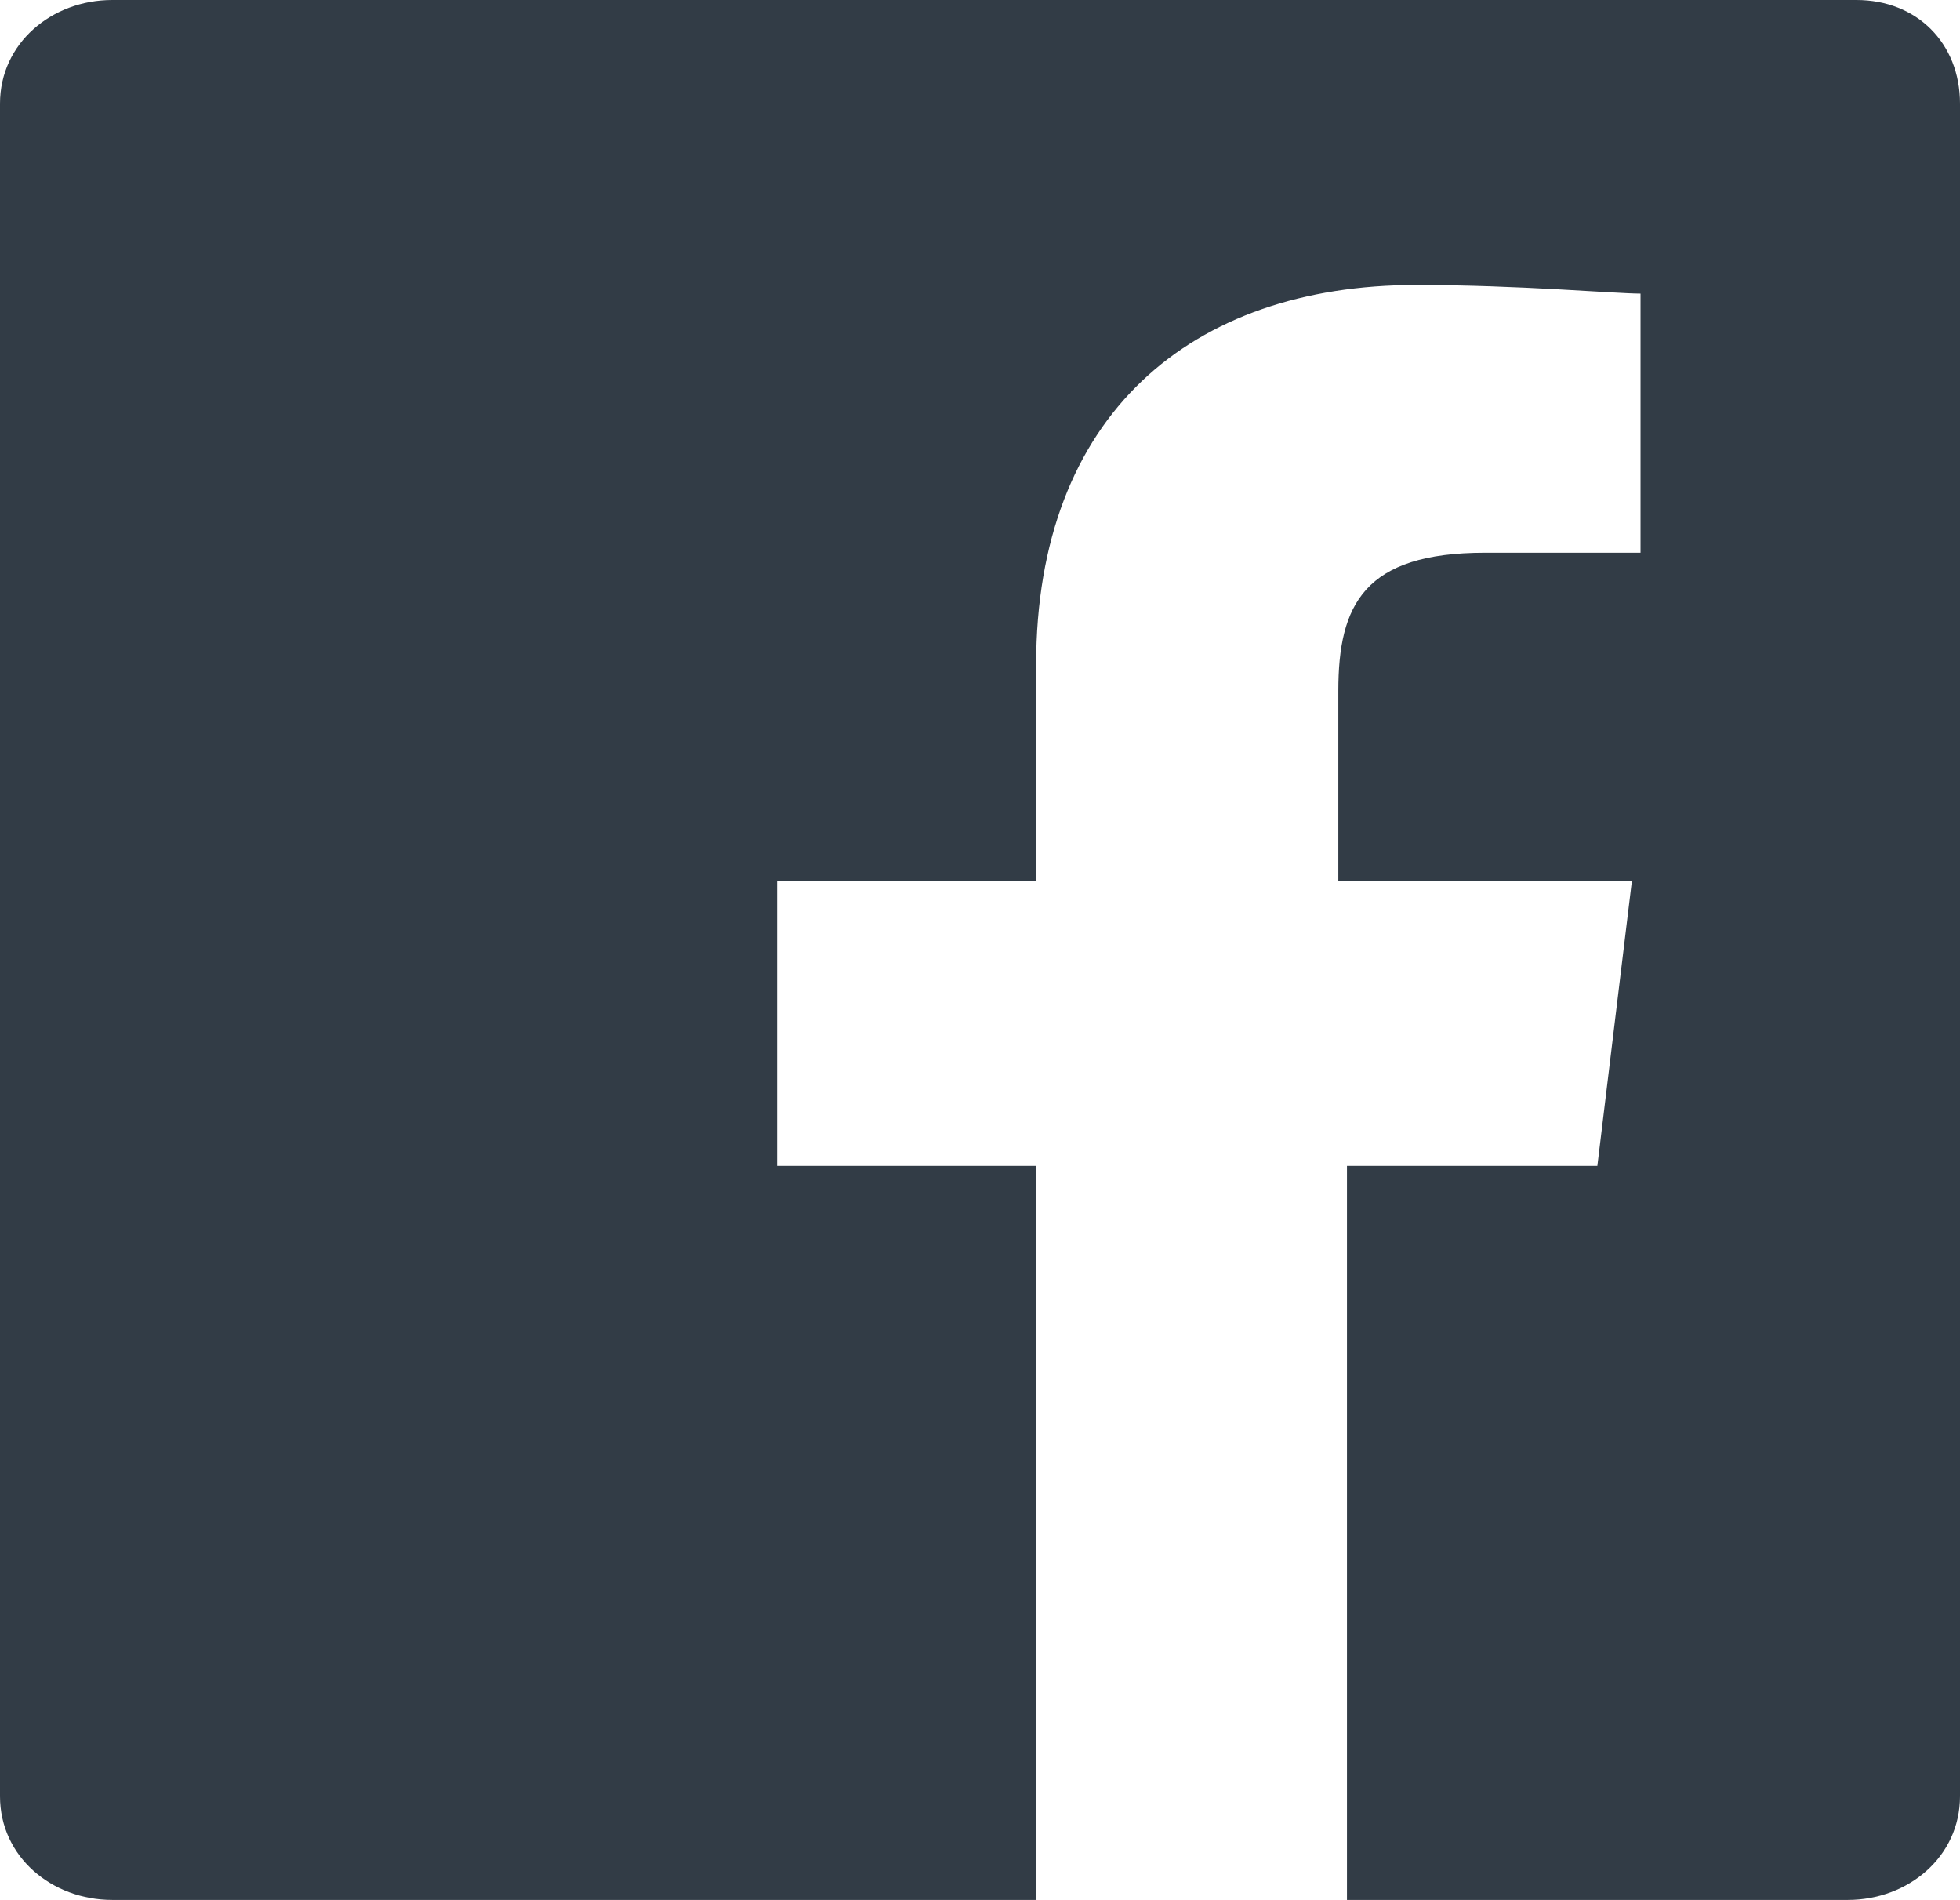 <?xml version="1.0" encoding="utf-8"?>
<!-- Generator: Adobe Illustrator 21.1.0, SVG Export Plug-In . SVG Version: 6.00 Build 0)  -->
<svg version="1.1" id="レイヤー_1" xmlns="http://www.w3.org/2000/svg" xmlns:xlink="http://www.w3.org/1999/xlink" x="0px"
	 y="0px" width="22.7px" height="22px" viewBox="0 0 22.7 22" style="enable-background:new 0 0 22.7 22;" xml:space="preserve">
<style type="text/css">
	.st0{fill:#323C46;}
</style>
<path class="st0" d="M22.7,1.2v19.6c0,0.7-0.6,1.2-1.3,1.2h-5.8v-8.5h2.9l0.4-3.3h-3.4V8c0-1,0.3-1.6,1.7-1.6H19v-3
	c-0.3,0-1.4-0.1-2.6-0.1c-2.6,0-4.4,1.5-4.4,4.4v2.5H9v3.3h3V22H1.3C0.6,22,0,21.5,0,20.8V1.2C0,0.5,0.6,0,1.3,0h20.2
	C22.2,0,22.7,0.5,22.7,1.2z"/>
</svg>
